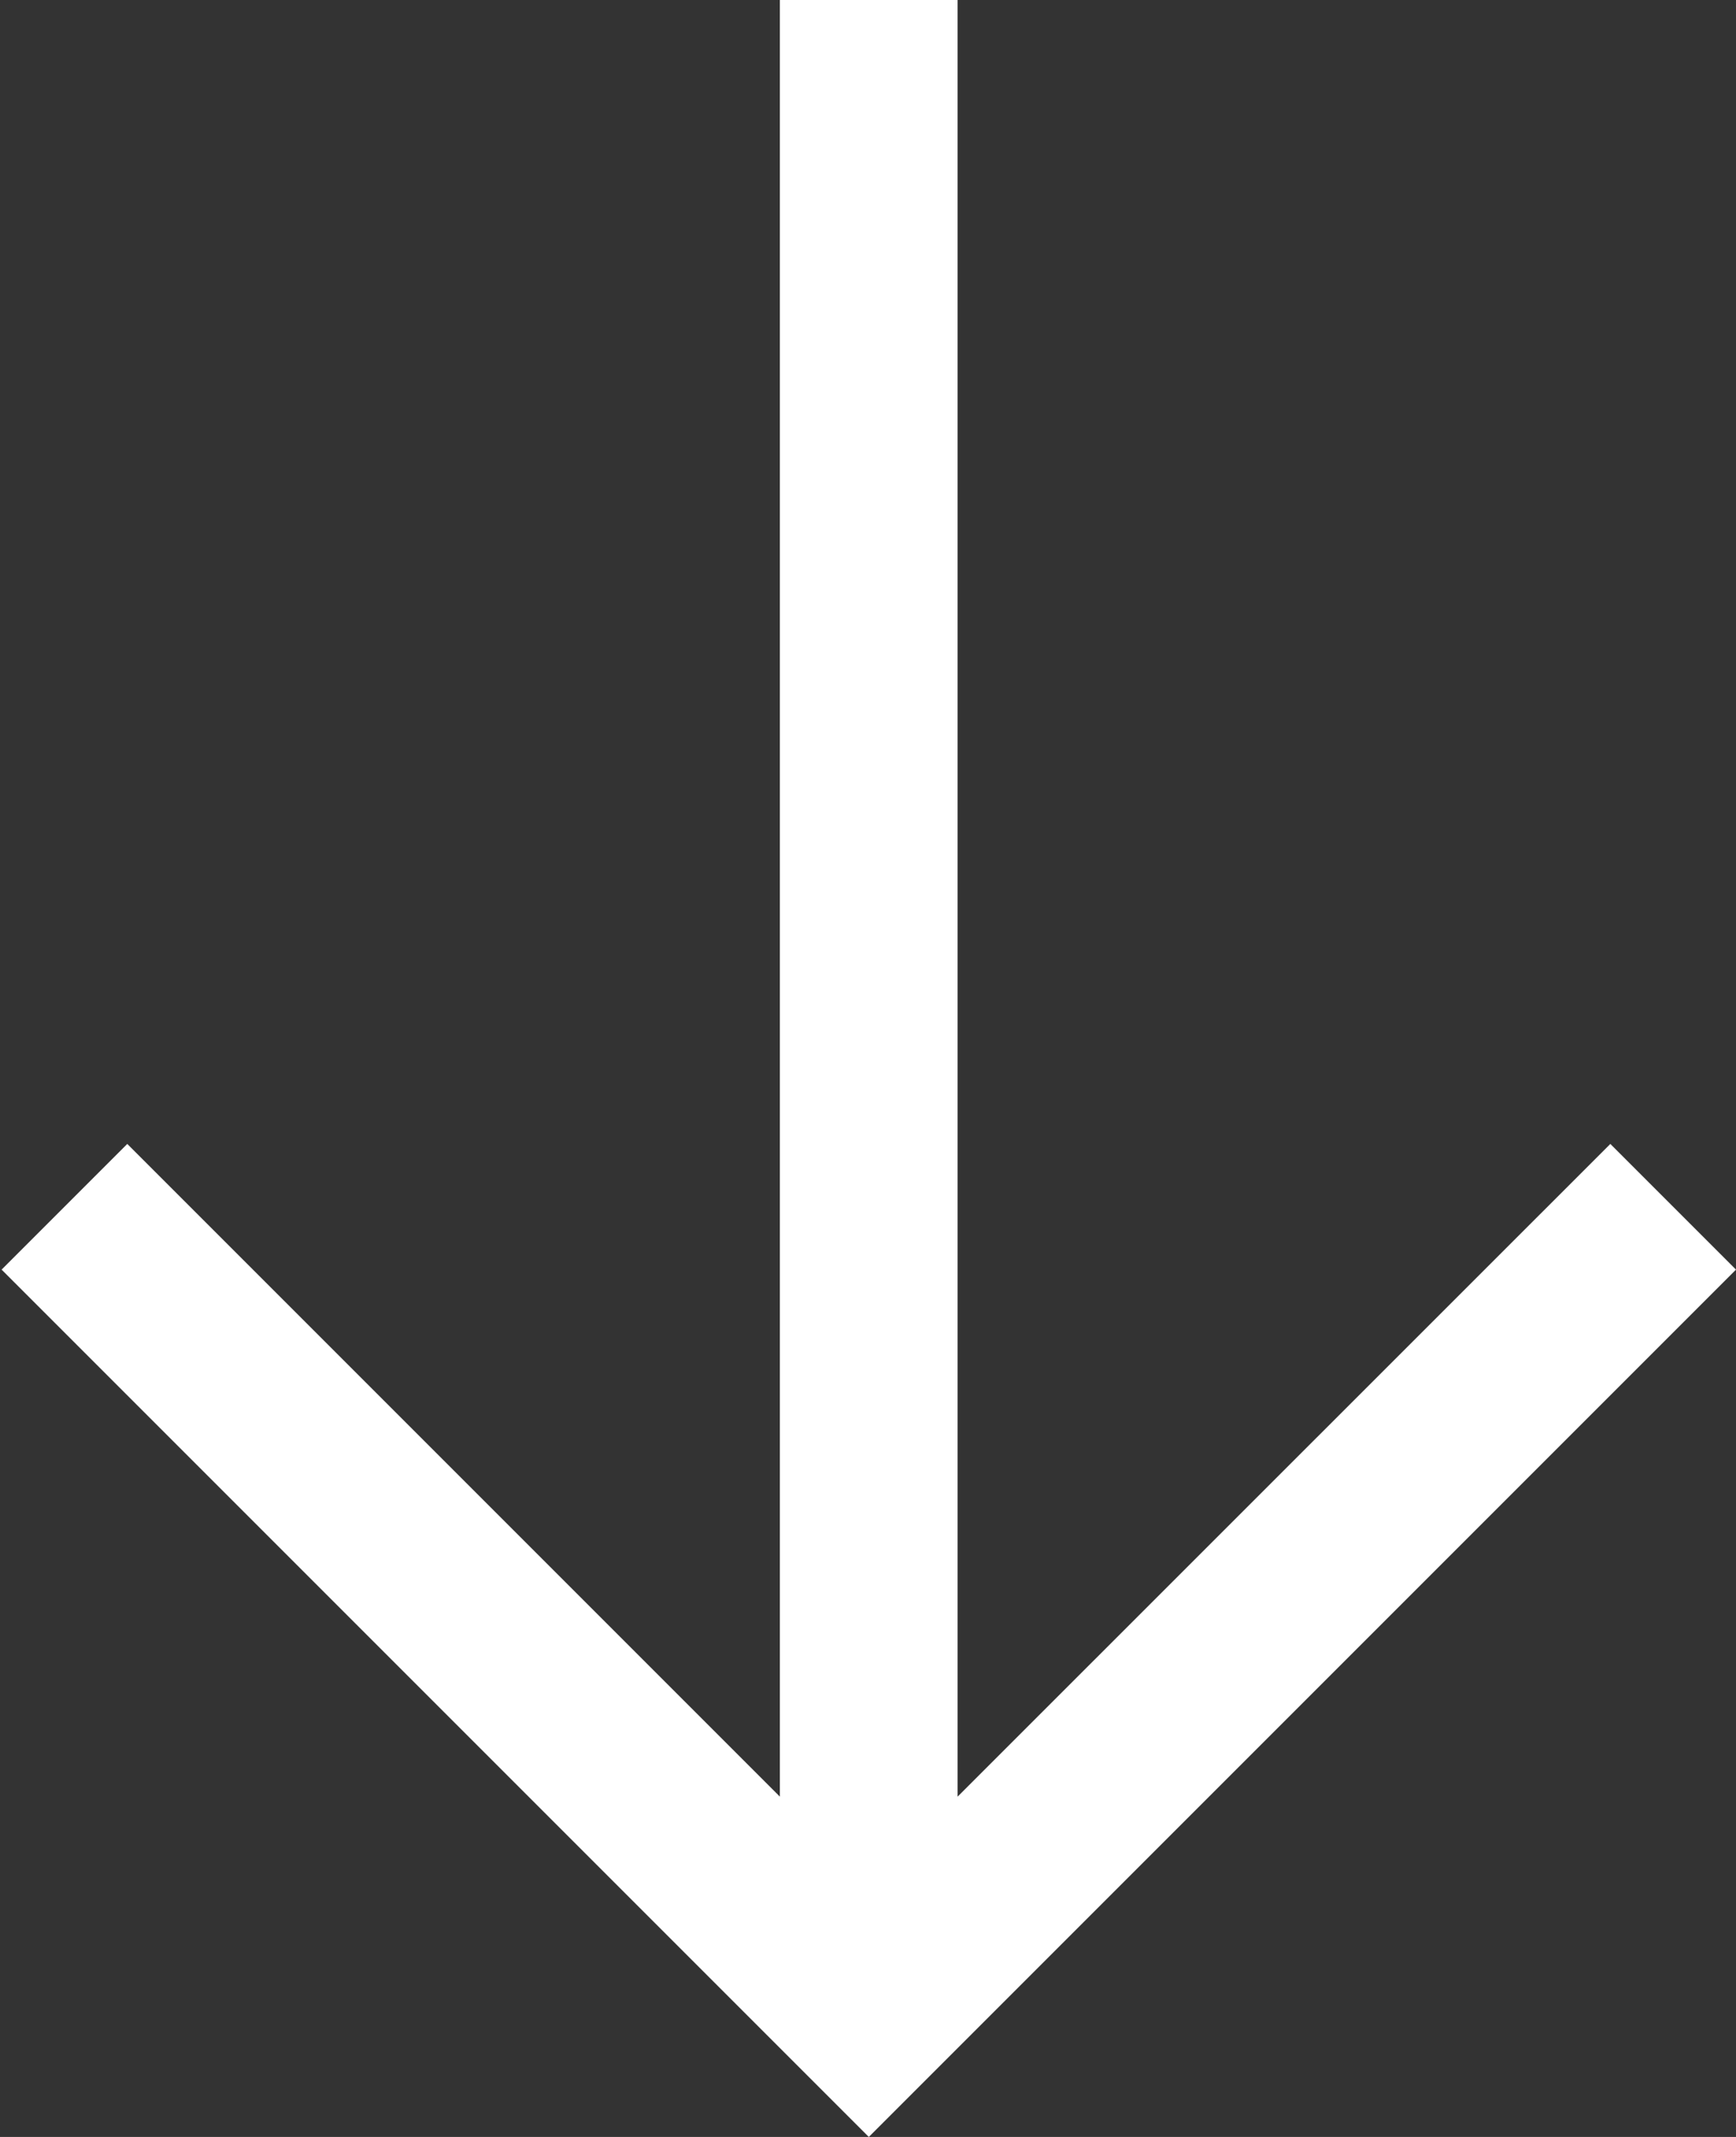 <svg width="13" height="16" viewBox="0 0 13 16" fill="none" xmlns="http://www.w3.org/2000/svg">
<rect x="0" y="0" width="13" height="16" fill="#333333" stroke="none"/>
<path fill-rule="evenodd" clip-rule="evenodd" d="M7.171 13.452L12.059 8.565L13 9.506L6.506 16L0.012 9.506L0.953 8.565L5.84 13.452L5.84 -1.44662e-07L7.171 -2.54776e-07L7.171 13.452Z" fill="white"/>
</svg>
